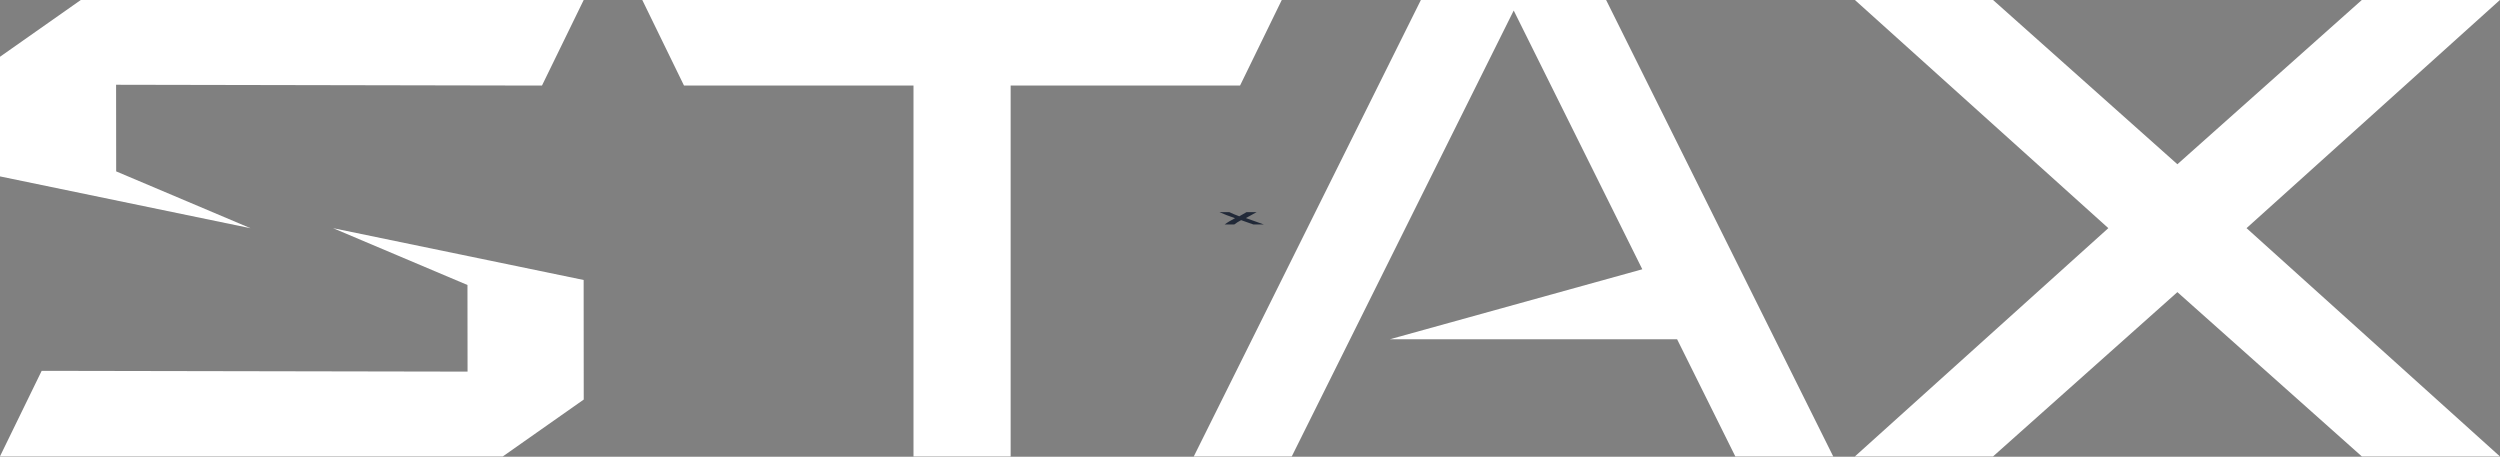 <?xml version="1.0" encoding="UTF-8"?> <svg xmlns="http://www.w3.org/2000/svg" fill="none" viewBox="13.21 8.69 83.15 15.19"><rect x="13.21" y="8.69" width="83.15" height="15.19" fill="#808080" stroke="none"/> <path d="M55.004 15.746L54.648 15.943L55.244 16.155H54.895L54.489 16.012C54.451 16.033 54.408 16.056 54.369 16.081C54.331 16.106 54.295 16.13 54.264 16.155H53.943C53.989 16.121 54.038 16.087 54.098 16.052C54.154 16.018 54.218 15.982 54.288 15.947C54.186 15.913 54.091 15.878 54.006 15.845C53.922 15.812 53.84 15.778 53.77 15.746H54.098C54.144 15.768 54.193 15.791 54.249 15.814C54.306 15.837 54.366 15.861 54.429 15.884L54.669 15.746H55.004Z" fill="#212938"></path> <path d="M74.184 23.873H70.928L68.99 19.973H59.44L67.833 17.646L63.556 9.04L56.173 23.873H52.914L60.47 8.687H66.628L74.184 23.873Z" fill="white"></path> <path d="M87.93 16.278L96.36 23.873H91.767L85.63 18.406L79.496 23.873H74.901L83.333 16.278L74.901 8.687H79.496L85.63 14.153L91.767 8.687H96.36L87.93 16.278Z" fill="white"></path> <path d="M55.843 8.687L54.454 11.536H46.824V23.873H43.593V11.536H35.96L34.571 8.687H55.843Z" fill="white"></path> <path d="M32.625 21.979L29.93 23.873H13.207L14.596 21.024H14.664L28.761 21.05L28.758 18.169L24.288 16.279L32.622 18.002L32.625 21.979Z" fill="white"></path> <path d="M13.207 10.58L15.901 8.687H32.625L31.236 11.536H31.167L17.071 11.509L17.074 14.39L21.544 16.281L13.21 14.557L13.207 10.58Z" fill="white"></path> </svg> 